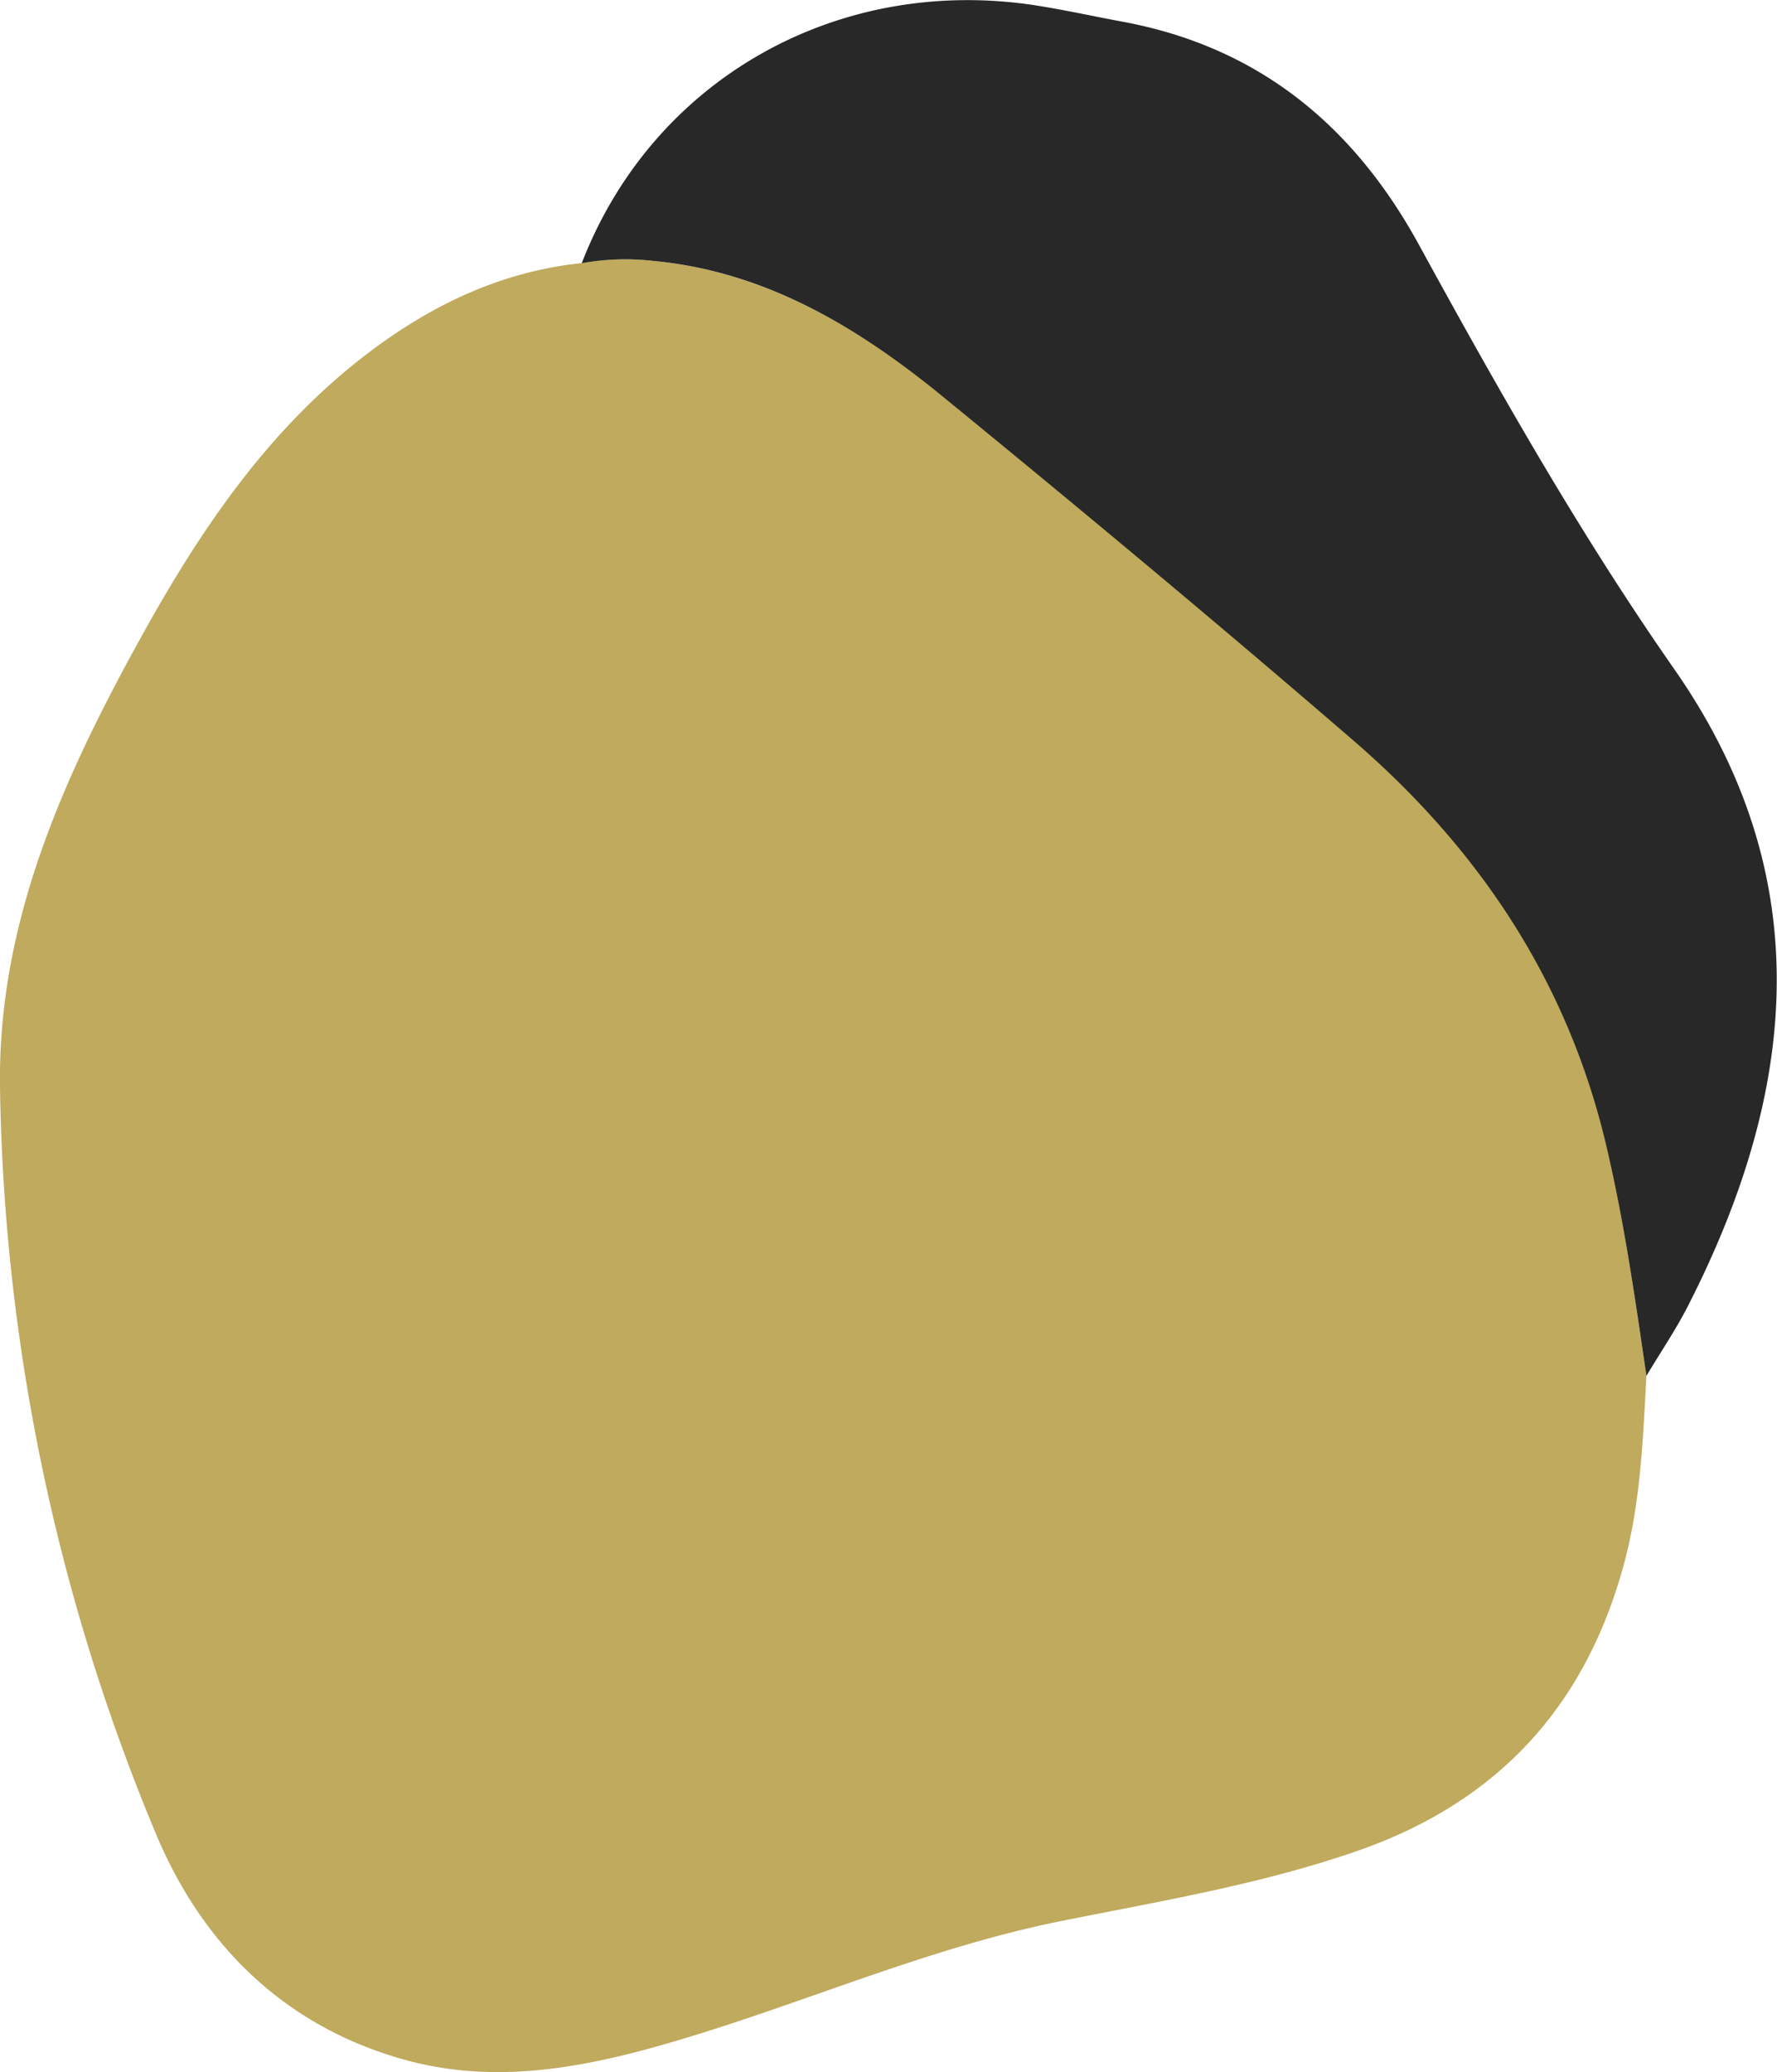 <?xml version="1.0" encoding="UTF-8"?> <svg xmlns="http://www.w3.org/2000/svg" viewBox="0 0 209.45 244.14"><title></title><path d="M194.06,162.11c-.41,7.46-.68,14.91-2.66,22.21-4.58,16.88-15,28.1-31.54,33.81-11.37,3.93-23.16,5.88-34.88,8.24-15.54,3.13-30,9.57-45.16,14.06-10.62,3.15-21.39,5.32-32.38,2.19-14.11-4-23.72-13.65-29.14-26.74A237,237,0,0,1,0,128.16C-.28,109,7.22,92.21,16.16,75.92,23.24,63,31.3,50.85,43.19,41.75,50.71,36,59,32,68.55,31A29,29,0,0,1,77,30.74c13.32,1.3,24.22,7.87,34.21,16,16.32,13.34,32.53,26.83,48.48,40.6,14.81,12.79,25.19,28.43,29.71,47.83C191.46,144.12,192.74,153.1,194.06,162.11Z" style="fill:#bfaa5d"></path><path d="M194.06,162.11c-1.32-9-2.6-18-4.68-26.9-4.52-19.4-14.9-35-29.71-47.83-15.95-13.77-32.16-27.26-48.48-40.6C101.2,38.61,90.3,32,77,30.74a29,29,0,0,0-8.43.27C76.94,9.33,98.76-3,122.17.65c3.44.54,6.84,1.3,10.27,1.93,16,3,27.19,12.3,34.85,26.34,9.31,17,18.87,33.9,30,49.85,17.1,24.42,14.64,49.57,1.81,74.82C197.63,156.53,195.75,159.28,194.06,162.11Z" style="fill:#282828"></path></svg> 